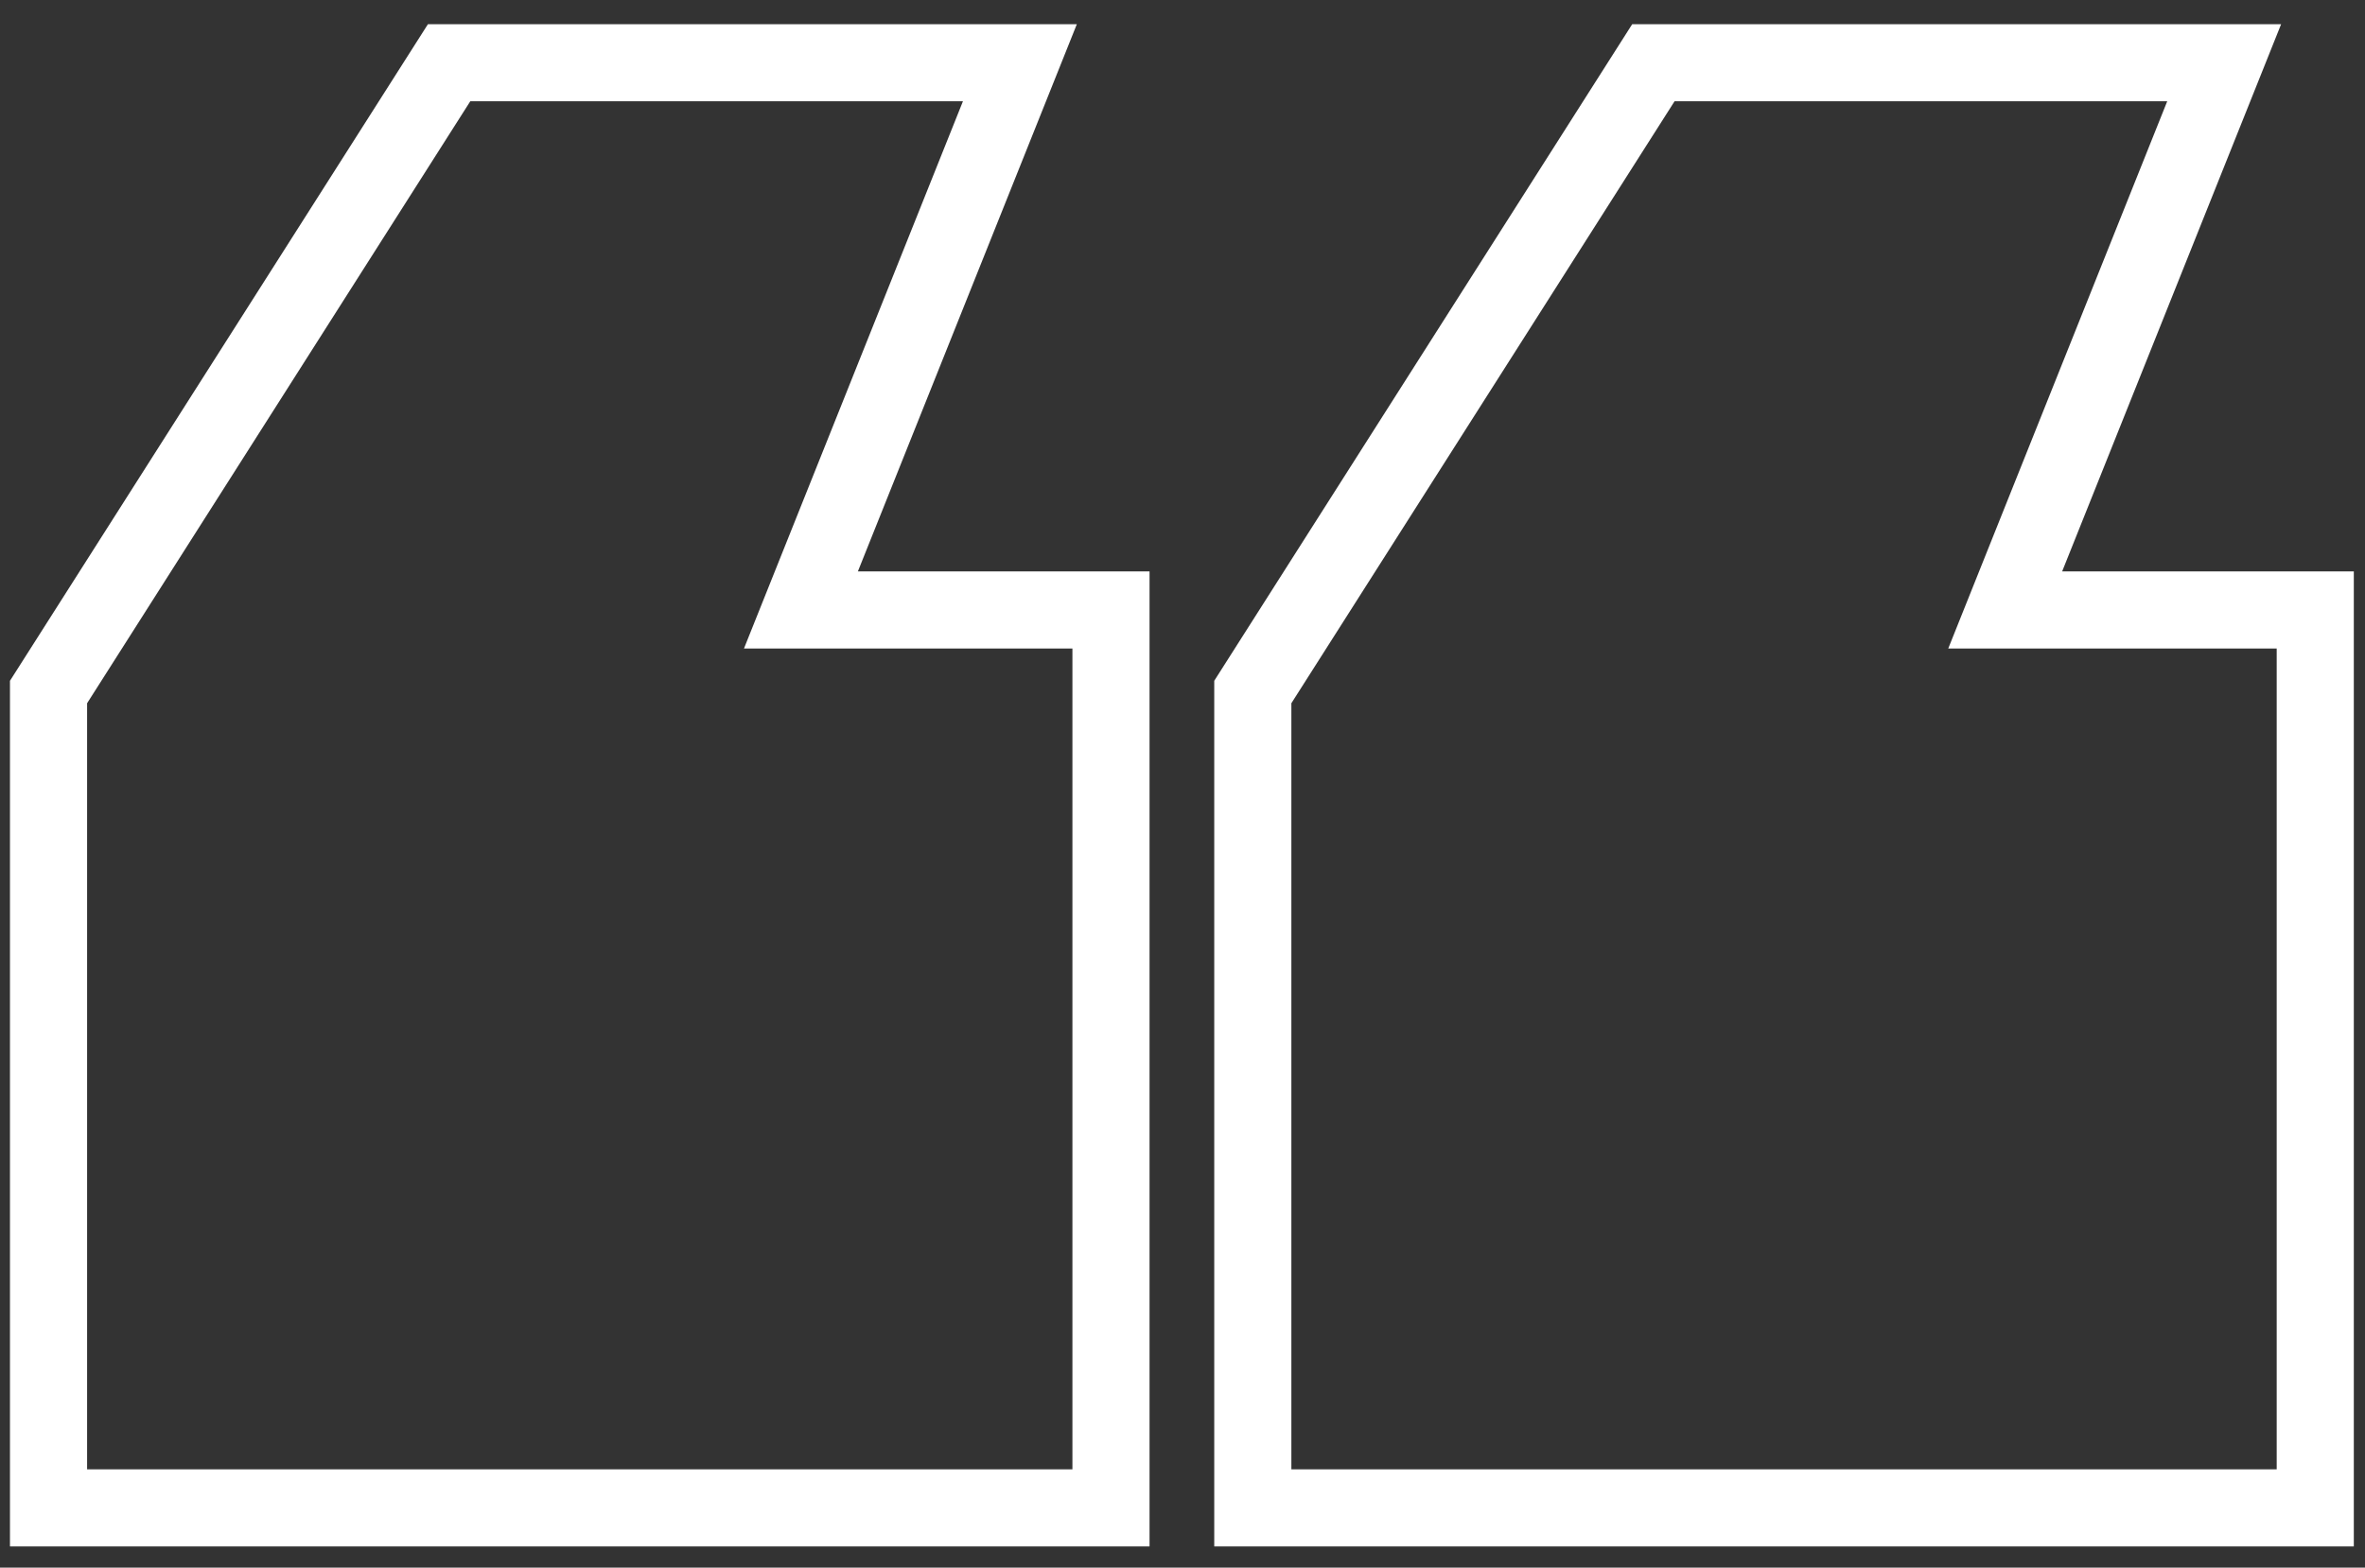 <?xml version="1.0" encoding="UTF-8"?> <svg xmlns="http://www.w3.org/2000/svg" width="92" height="61" viewBox="0 0 92 61" fill="none"><rect x="0" y="0" width="92" height="61" fill="#333333" stroke="none"/> <path fill-rule="evenodd" clip-rule="evenodd" d="M91.565 60.176H47.235V26.491L63.494 0.941H88.737L80.219 22.235H91.565V60.176ZM75.788 25.235L84.306 3.941H65.141L50.235 27.365V57.176H88.565V25.235H75.788ZM44.718 60.176H0.388V26.491L16.647 0.941H41.89L33.372 22.235H44.718V60.176ZM28.941 25.235L37.459 3.941H18.294L3.388 27.365V57.176H41.718V25.235H28.941Z" fill="white"></path> </svg> 